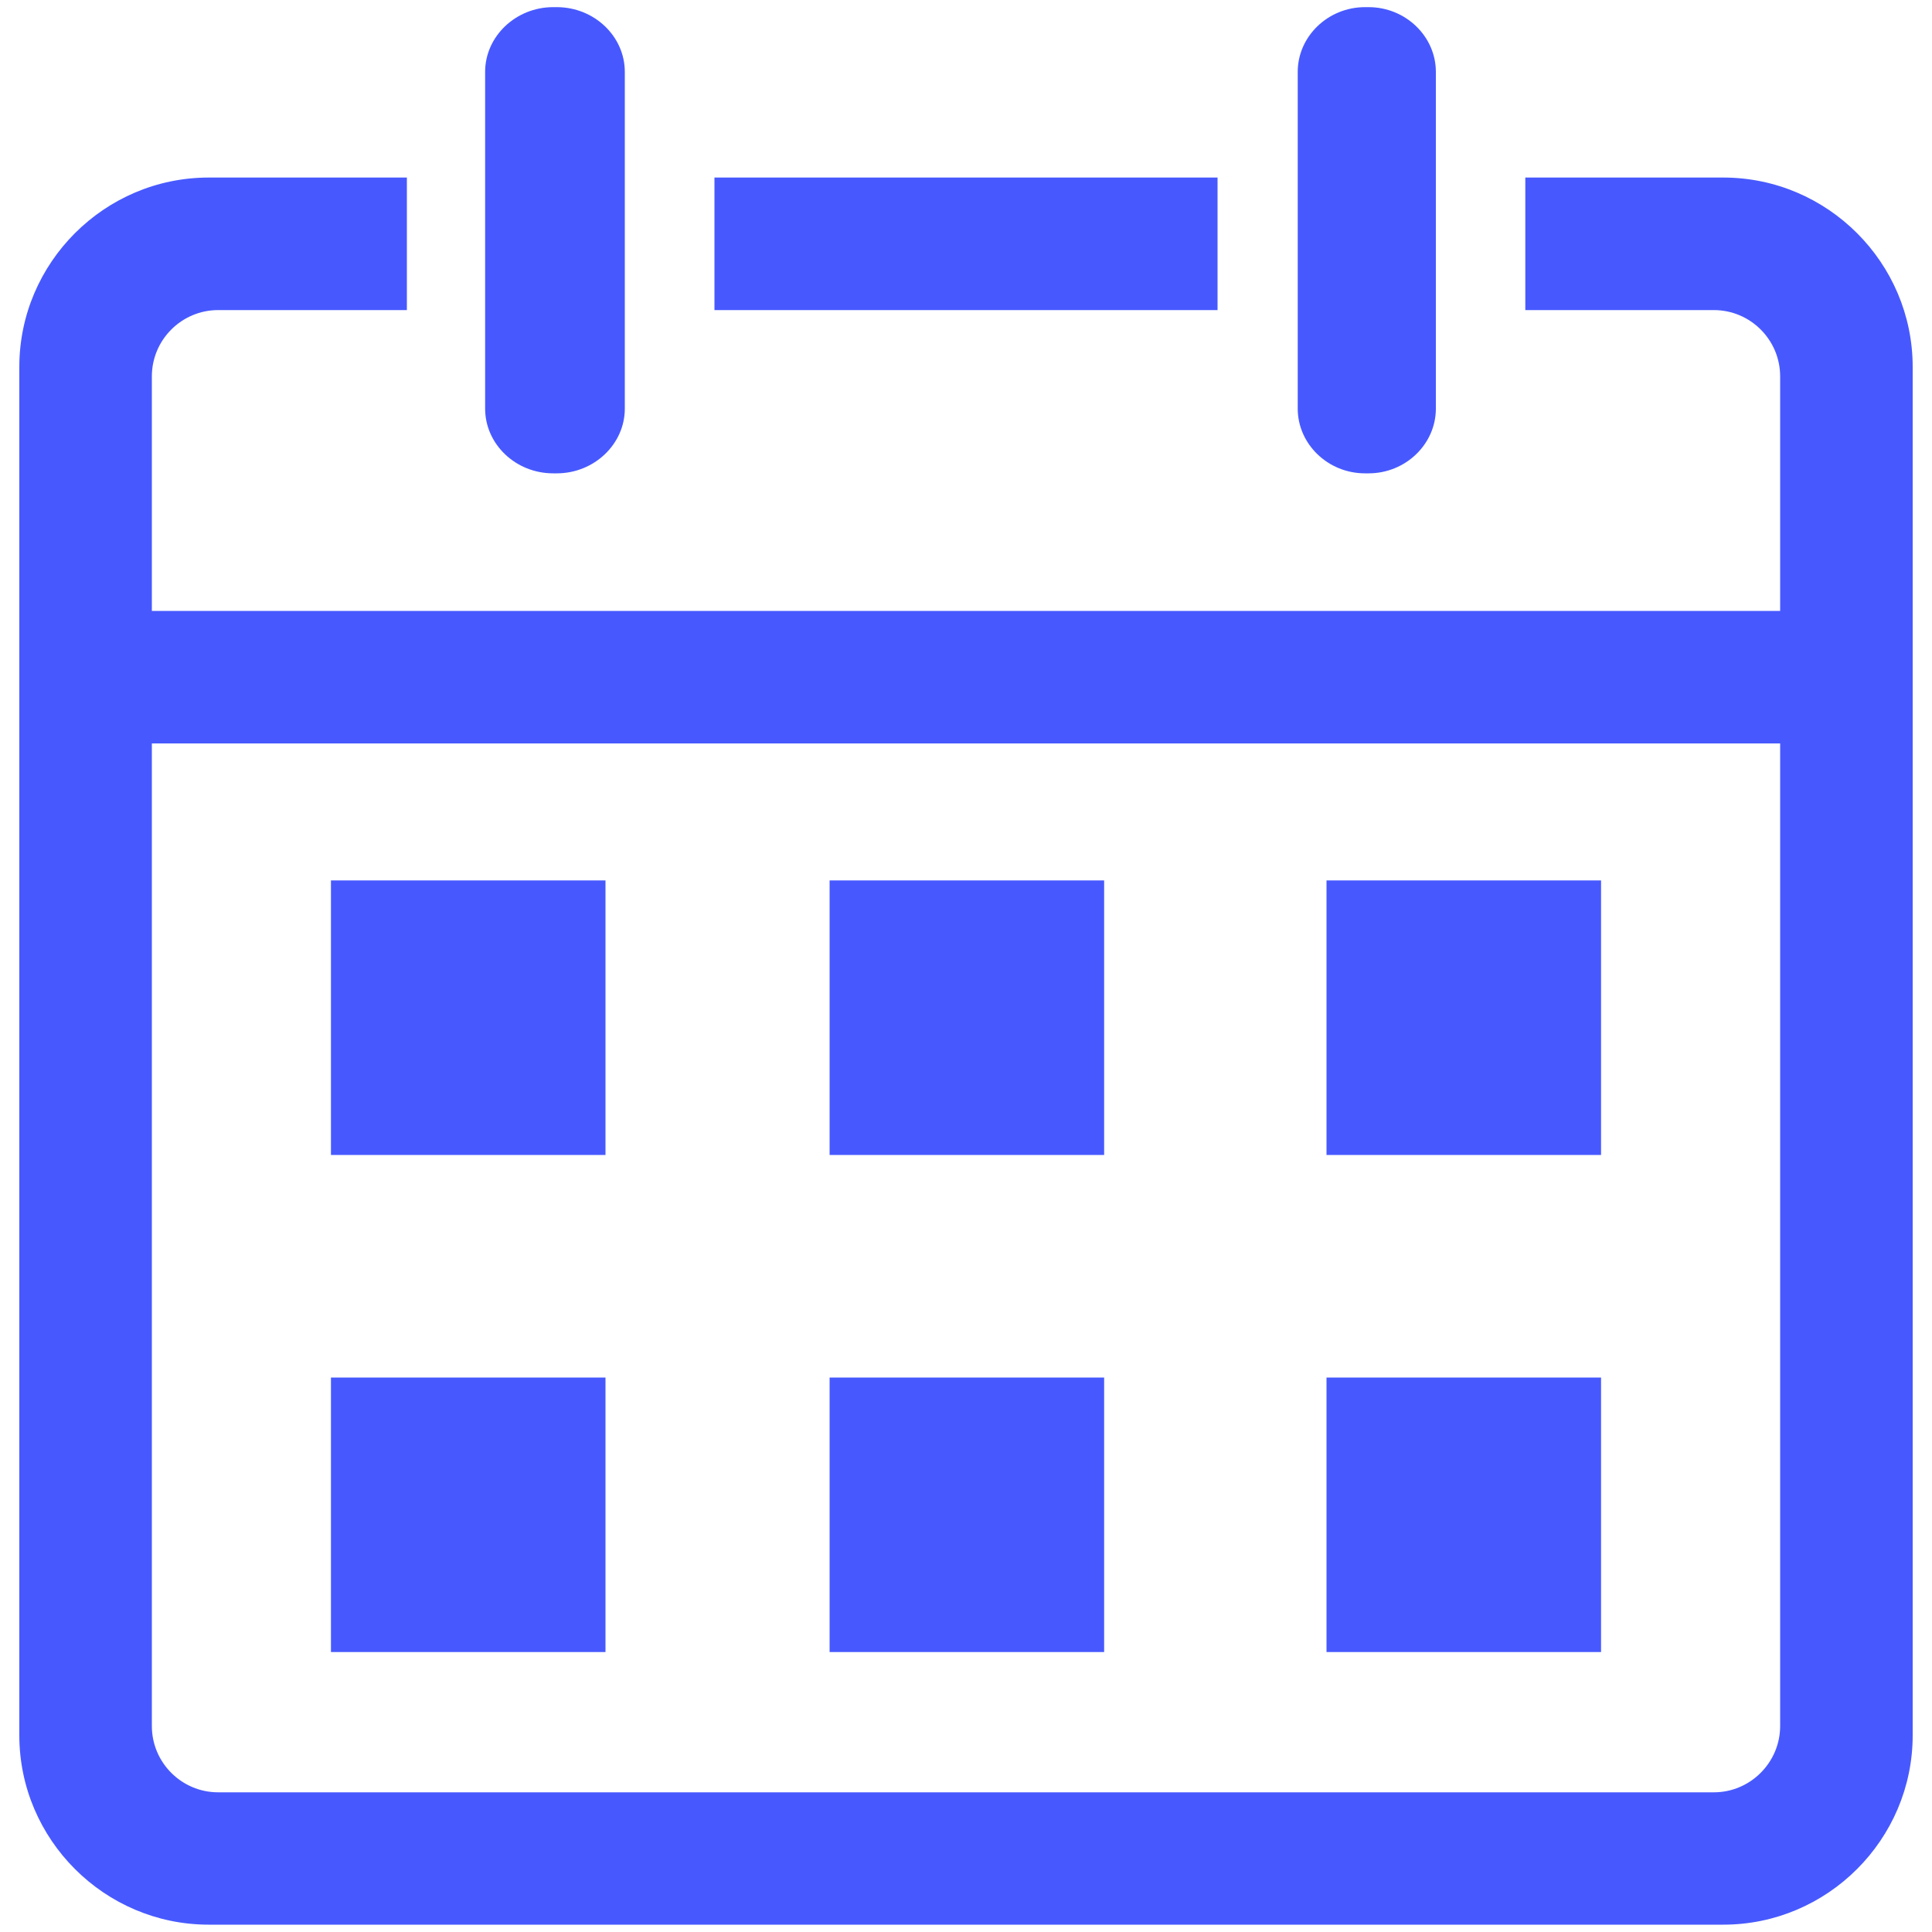 <?xml version="1.0" encoding="utf-8"?>
<!-- Svg Vector Icons : http://www.onlinewebfonts.com/icon -->
<!DOCTYPE svg PUBLIC "-//W3C//DTD SVG 1.1//EN" "http://www.w3.org/Graphics/SVG/1.1/DTD/svg11.dtd">
<svg version="1.1" xmlns="http://www.w3.org/2000/svg" xmlns:xlink="http://www.w3.org/1999/xlink" x="0px" y="0px" viewBox="0 0 1000 1000" enable-background="new 0 0 1000 1000" xml:space="preserve">
<g fill="#4759fe"><path d="M323.4,37.2v174.3c0,18.4-15.9,33.5-35.2,33.5h-1.9c-19.4,0-35.2-15.1-35.2-33.5V37.2c0-18.4,15.9-33.5,35.2-33.5h1.9C307.6,3.7,323.4,18.8,323.4,37.2z M708.4,3.7h-1.9c-19.1,0-34.8,15.1-34.8,33.5v174.3c0,18.4,15.7,33.5,34.8,33.5h1.9c19.1,0,34.8-15.1,34.8-33.5V37.2C743.2,18.8,727.5,3.7,708.4,3.7z M630.2,160.5V91.9H369.8v68.6H630.2z M990,189.9v708.3c0,53.9-44.1,98-98,98H108c-53.9,0-98-44.1-98-98V189.9c0-53.9,44.1-98,98-98h102.6v68.6h-97.7c-18.9,0-34.3,15.4-34.3,34.3v121.4h842.8V194.8c0-18.9-15.4-34.3-34.3-34.3h-97.6V91.9H892C945.9,91.9,990,136,990,189.9z M921.4,893.4V384.8H78.6v508.6c0,18.9,15.4,34.3,34.3,34.3h774.2C906,927.7,921.4,912.2,921.4,893.4z M171.3,597.8h142.1V455.7H171.3V597.8z M429.4,597.8h142.1V455.7H429.4V597.8z M171.3,855.1h142.1V713H171.3V855.1z M429.4,855.1h142.1V713H429.4V855.1z M686.6,455.7v142.1h142.1V455.7H686.6z M686.6,713v142.1h142.1V713H686.6z"/></g>
</svg>